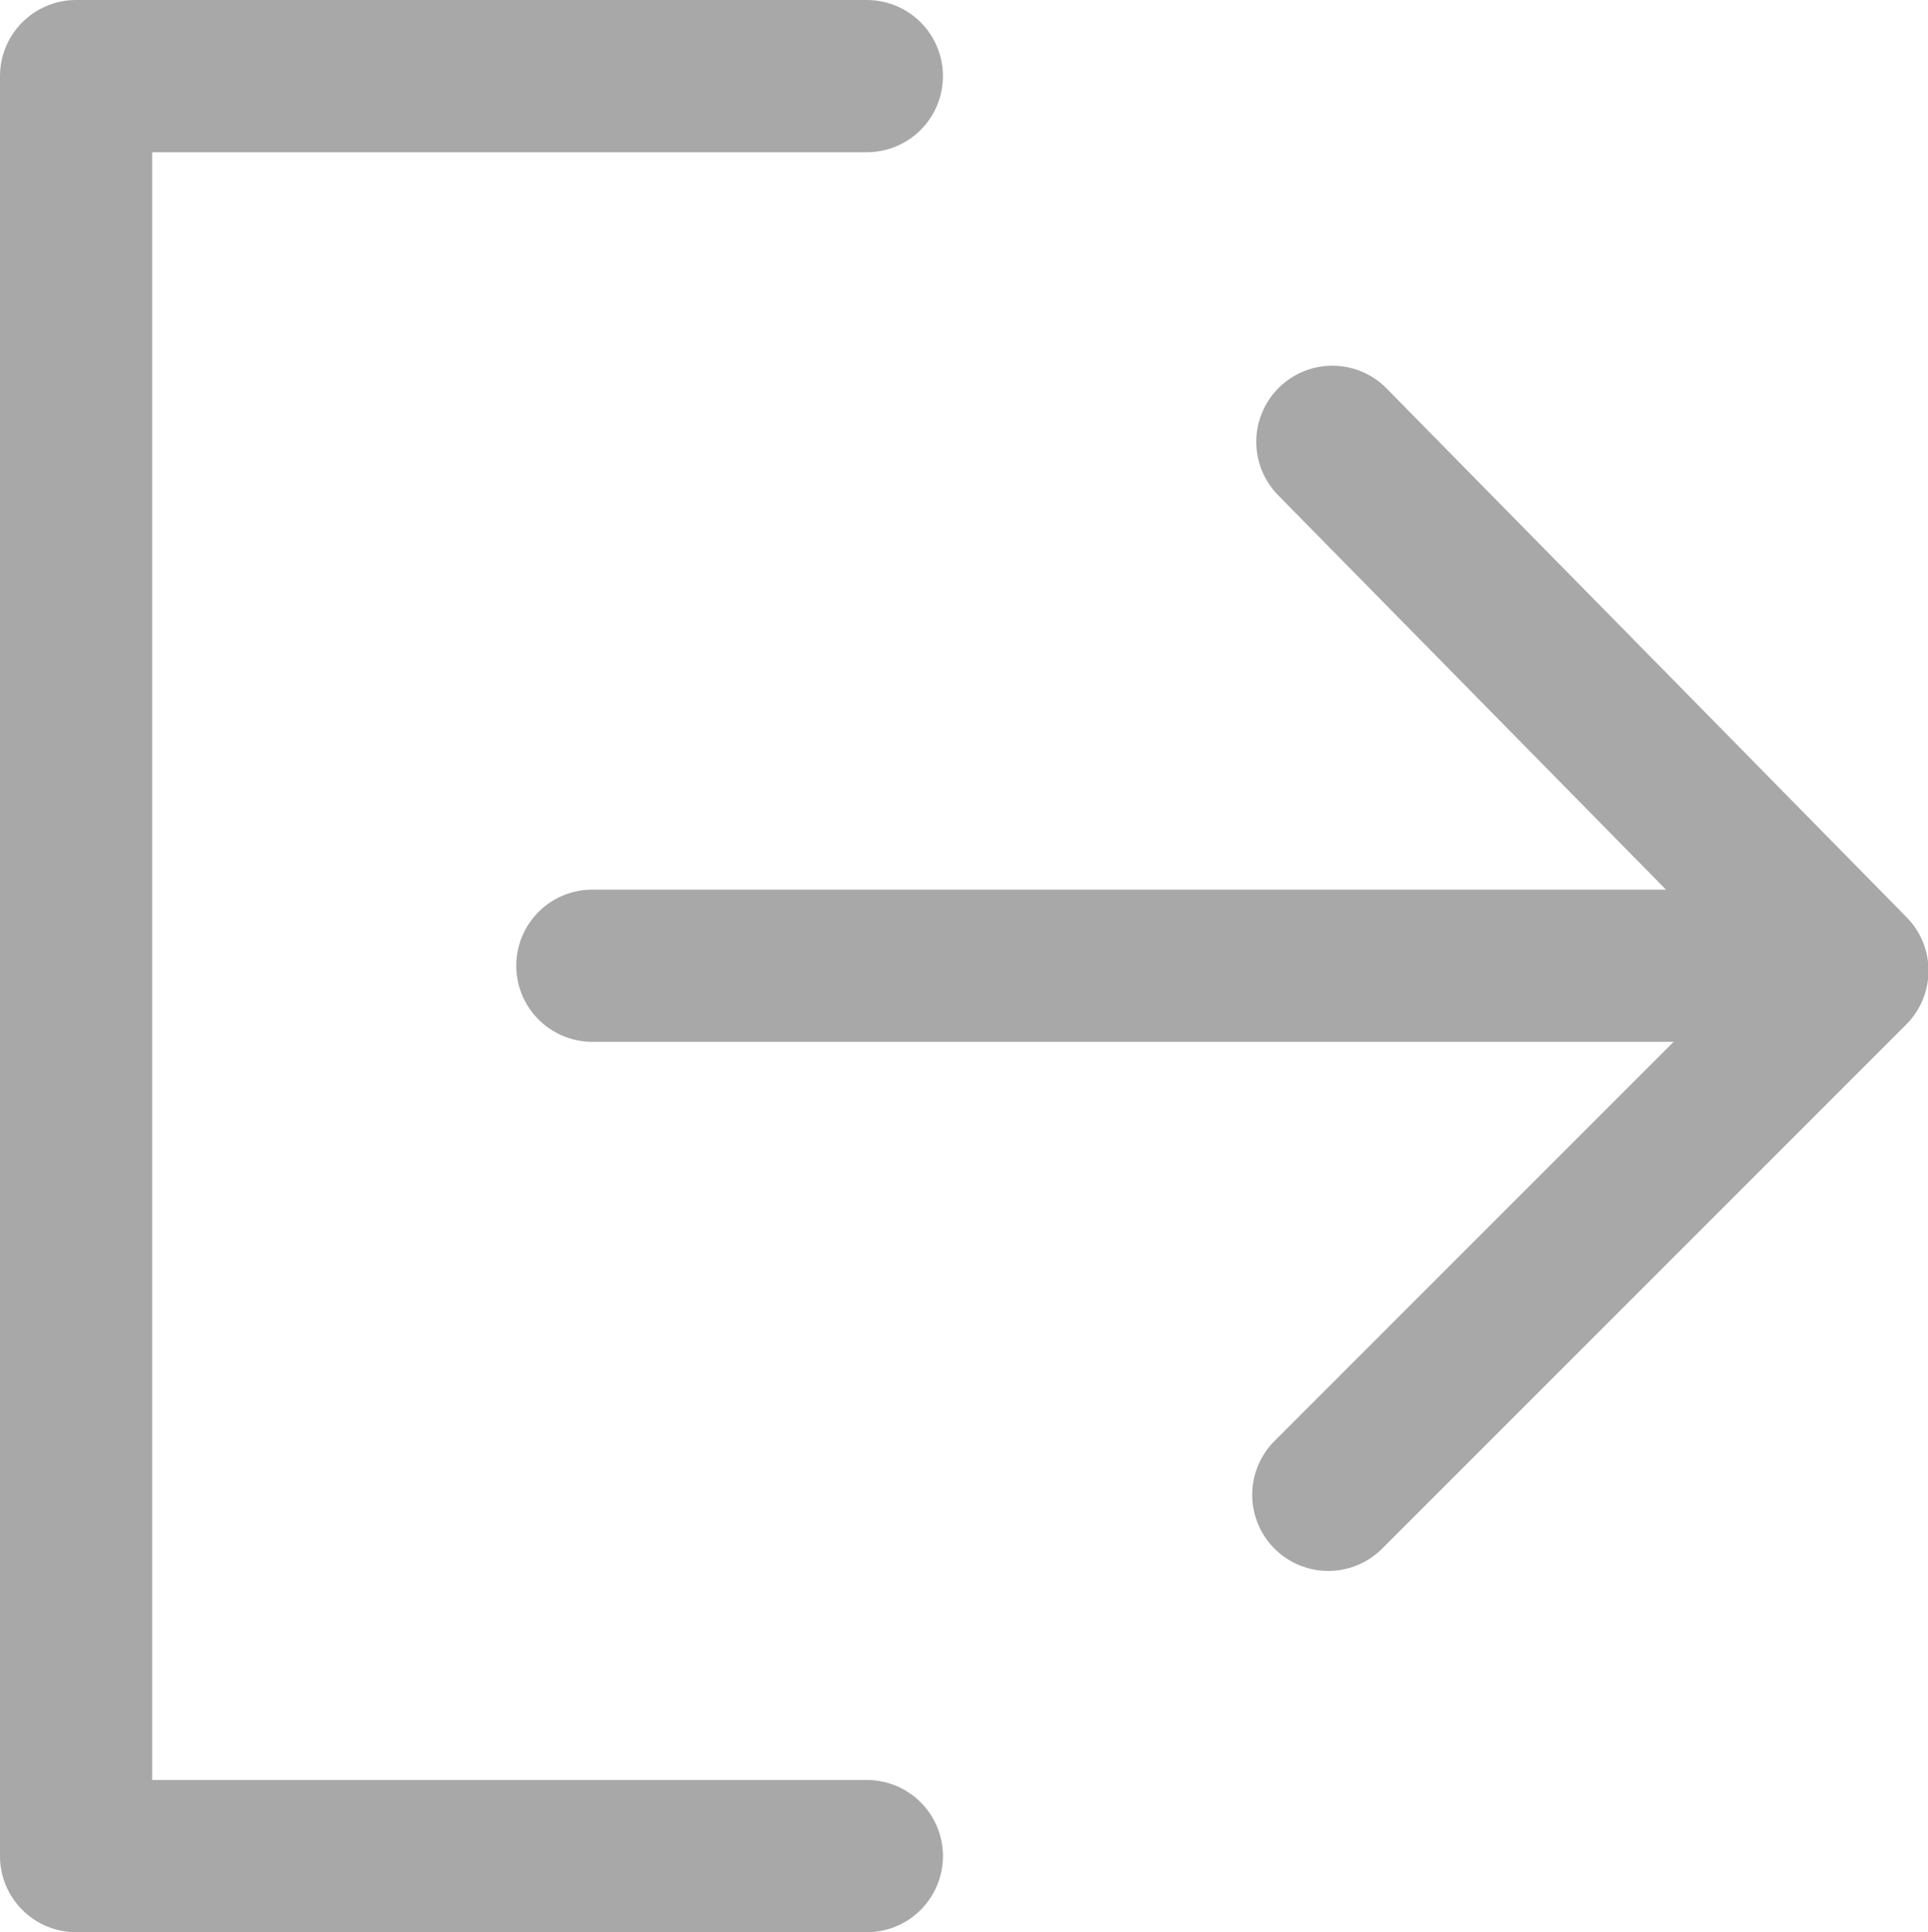 <svg xmlns="http://www.w3.org/2000/svg" width="15.2" height="15.232" viewBox="0 0 15.2 15.232">
  <g id="Lineametro-Salir" transform="translate(-4310.401 -2847.4)">
    <g id="Grupo_2319" data-name="Grupo 2319" transform="translate(4311.001 2848)">
      <path id="Trazado_665" data-name="Trazado 665" d="M315.726,183.585h-6.234v14.032h6.234" transform="translate(-309.492 -183.585)" fill="none" stroke="#a8a8a8" stroke-linecap="round" stroke-linejoin="round" stroke-width="1.2"/>
      <line id="Línea_524" data-name="Línea 524" x2="9.662" transform="translate(4.07 7.013)" fill="none" stroke="#a8a8a8" stroke-linecap="round" stroke-linejoin="round" stroke-width="1.2"/>
      <path id="Trazado_666" data-name="Trazado 666" d="M343.226,195.933l4.1,4.169-4.132,4.132" transform="translate(-333.322 -193.05)" fill="none" stroke="#a8a8a8" stroke-linecap="round" stroke-linejoin="round" stroke-width="1.2"/>
    </g>
  </g>
</svg>
